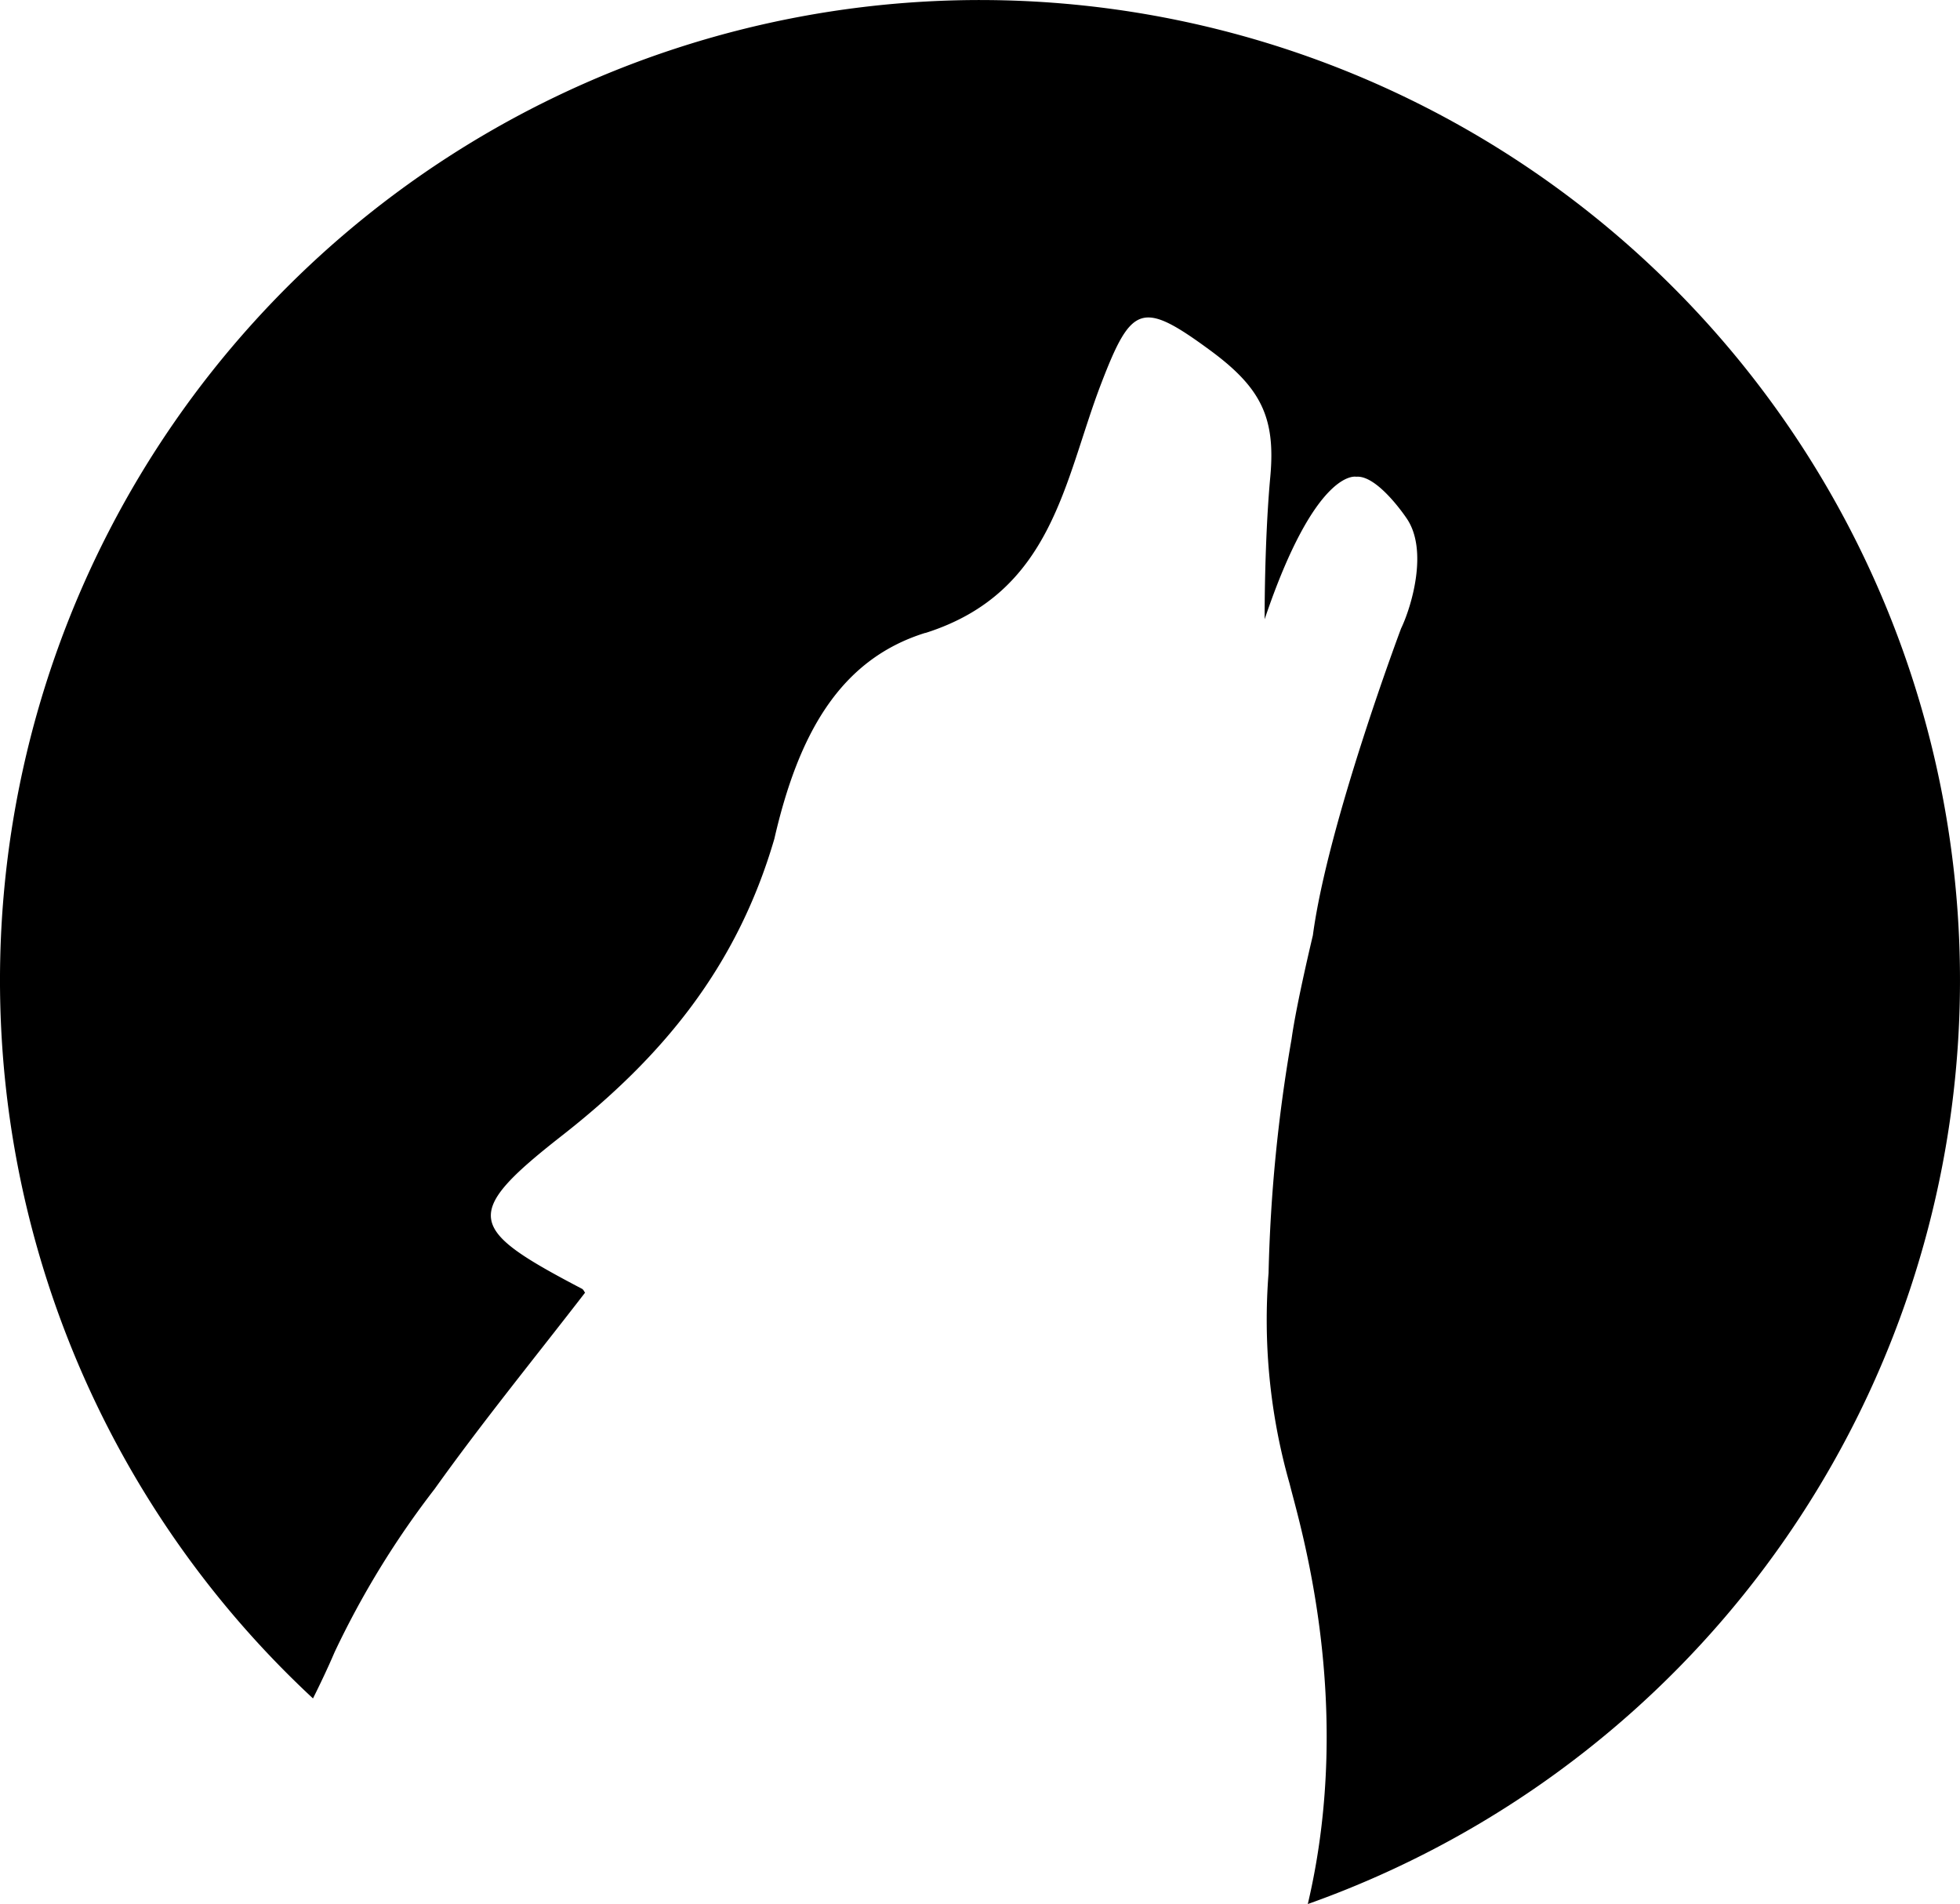<svg xmlns="http://www.w3.org/2000/svg" xmlns:xlink="http://www.w3.org/1999/xlink" width="100" height="97.12" viewBox="0 0 100 97.12">
  <defs>
    <clipPath id="clip-Artboard_1">
      <rect width="100" height="97.12"/>
    </clipPath>
  </defs>
  <g id="Artboard_1" clip-path="url(#clip-Artboard_1)">
    <path id="lw-logo-light" d="M47.146,32.135c6.516-2.064,7.073-7.793,8.967-12.719,1.546-4.021,2.069-4.261,5.542-1.712,2.6,1.908,3.366,3.424,3.087,6.462-.2,2.147-.289,5.024-.289,7.269,2.617-7.744,4.672-7.269,4.672-7.269,1.091-.1,2.558,2.1,2.558,2.1,1.154,1.644.24,4.588-.269,5.64,0,0-3.742,9.95-4.5,15.654,0,0-.841,3.5-1.086,5.283a79.866,79.866,0,0,0-1.174,11.936A30.468,30.468,0,0,0,65.73,75.539c.489,1.991,3.351,11.148.925,21.431A50,50,0,1,0,15.9,86.482c.386-.773.758-1.556,1.106-2.368a45.131,45.131,0,0,1,5.1-8.316c2.446-3.424,5.1-6.677,7.675-10.013-.044-.054-.083-.161-.161-.2-5.826-3.052-6.178-3.772-1.022-7.807s8.937-8.624,10.84-15.14c1.223-5.327,3.331-9.148,7.7-10.507" transform="translate(0.069 0.152)"/>
  </g>
</svg>
